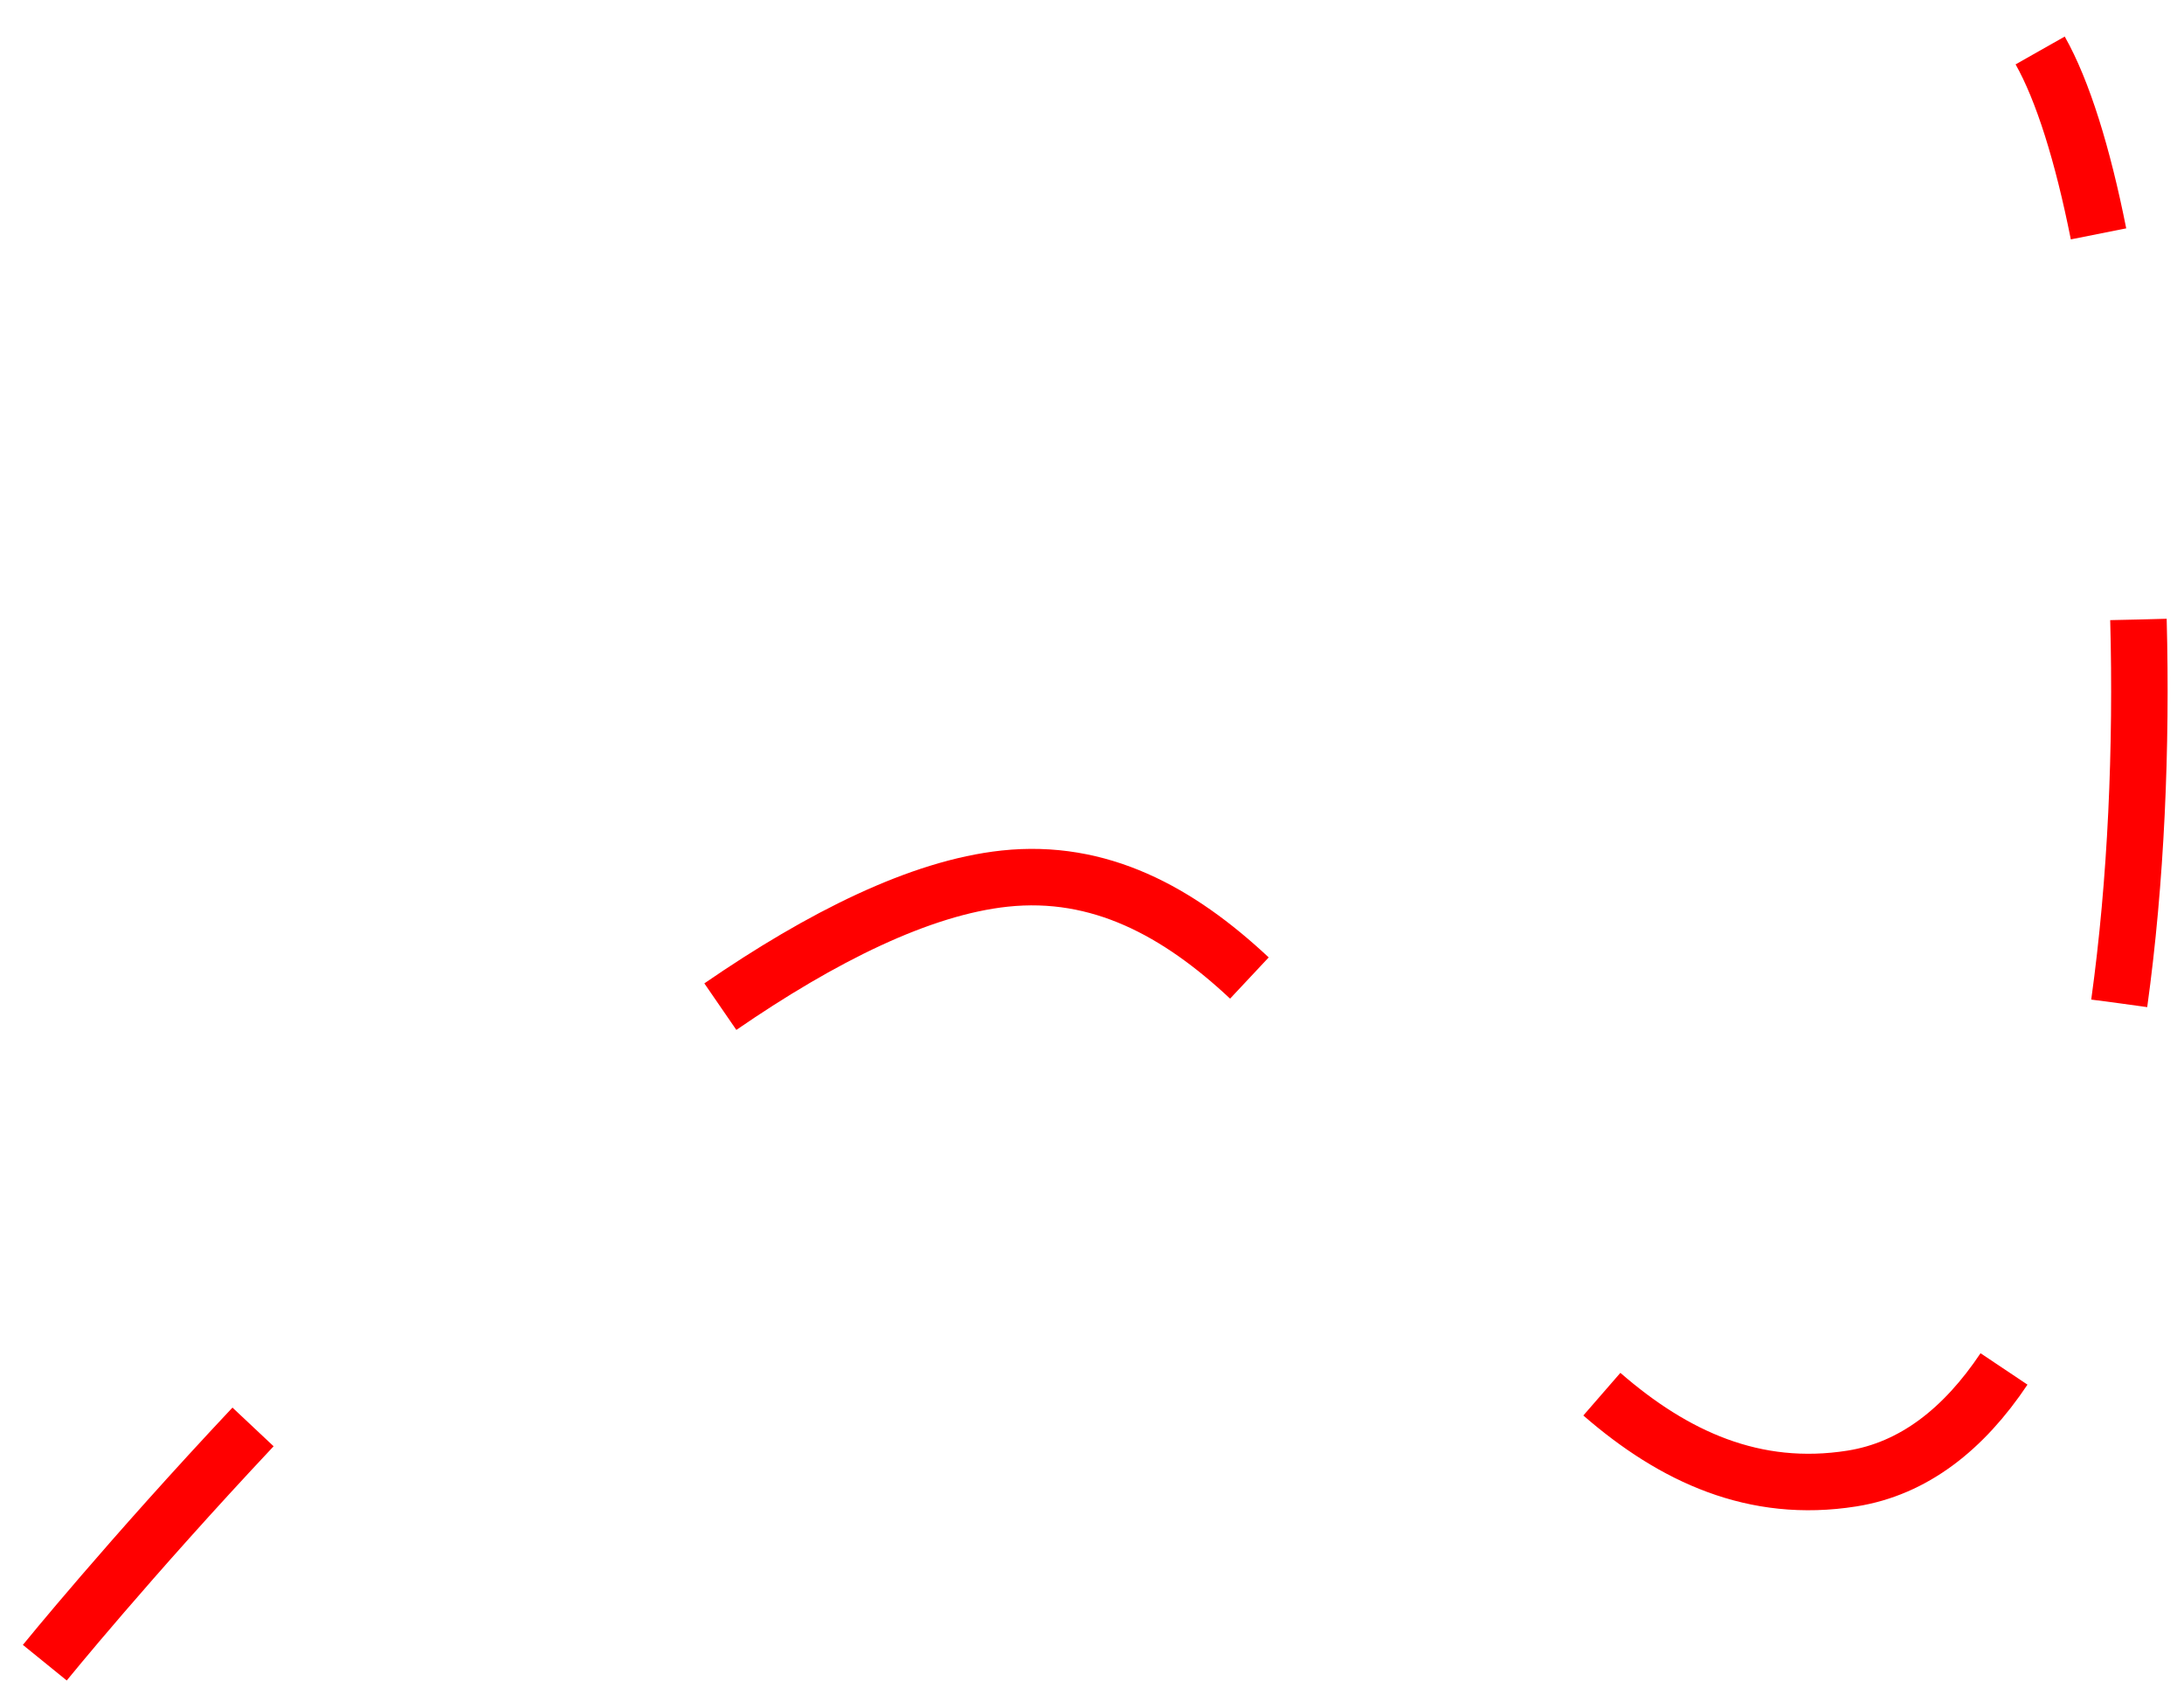 <?xml version="1.0" encoding="UTF-8"?>
<svg id="Calque_1" data-name="Calque 1" xmlns="http://www.w3.org/2000/svg" viewBox="0 0 58 45">
  <defs>
    <style>
      .cls-1 {
        stroke-dasharray: 0 0 10.26 10.26;
      }

      .cls-1, .cls-2 {
        fill: none;
        stroke: #f00;
        stroke-width: 1.5
      }
    </style>
  </defs>
  <path vector-effect="non-scaling-stroke" class="cls-1" d="m56.28,26.64c.45-3.25.6-6.79.51-10.19"/>
  <path vector-effect="non-scaling-stroke" class="cls-2" d="m55.73,6.21c-.42-2.11-.95-3.81-1.55-4.87m-11.64,35.68c1.91,1.66,4.05,2.65,6.64,2.24,1.64-.26,2.97-1.31,4.04-2.91m-34.09-9.62c2.69-1.85,5.31-3.16,7.55-3.4,2.52-.27,4.61.87,6.5,2.64M1.19,44.15s2.24-2.76,5.53-6.26"/>
</svg>